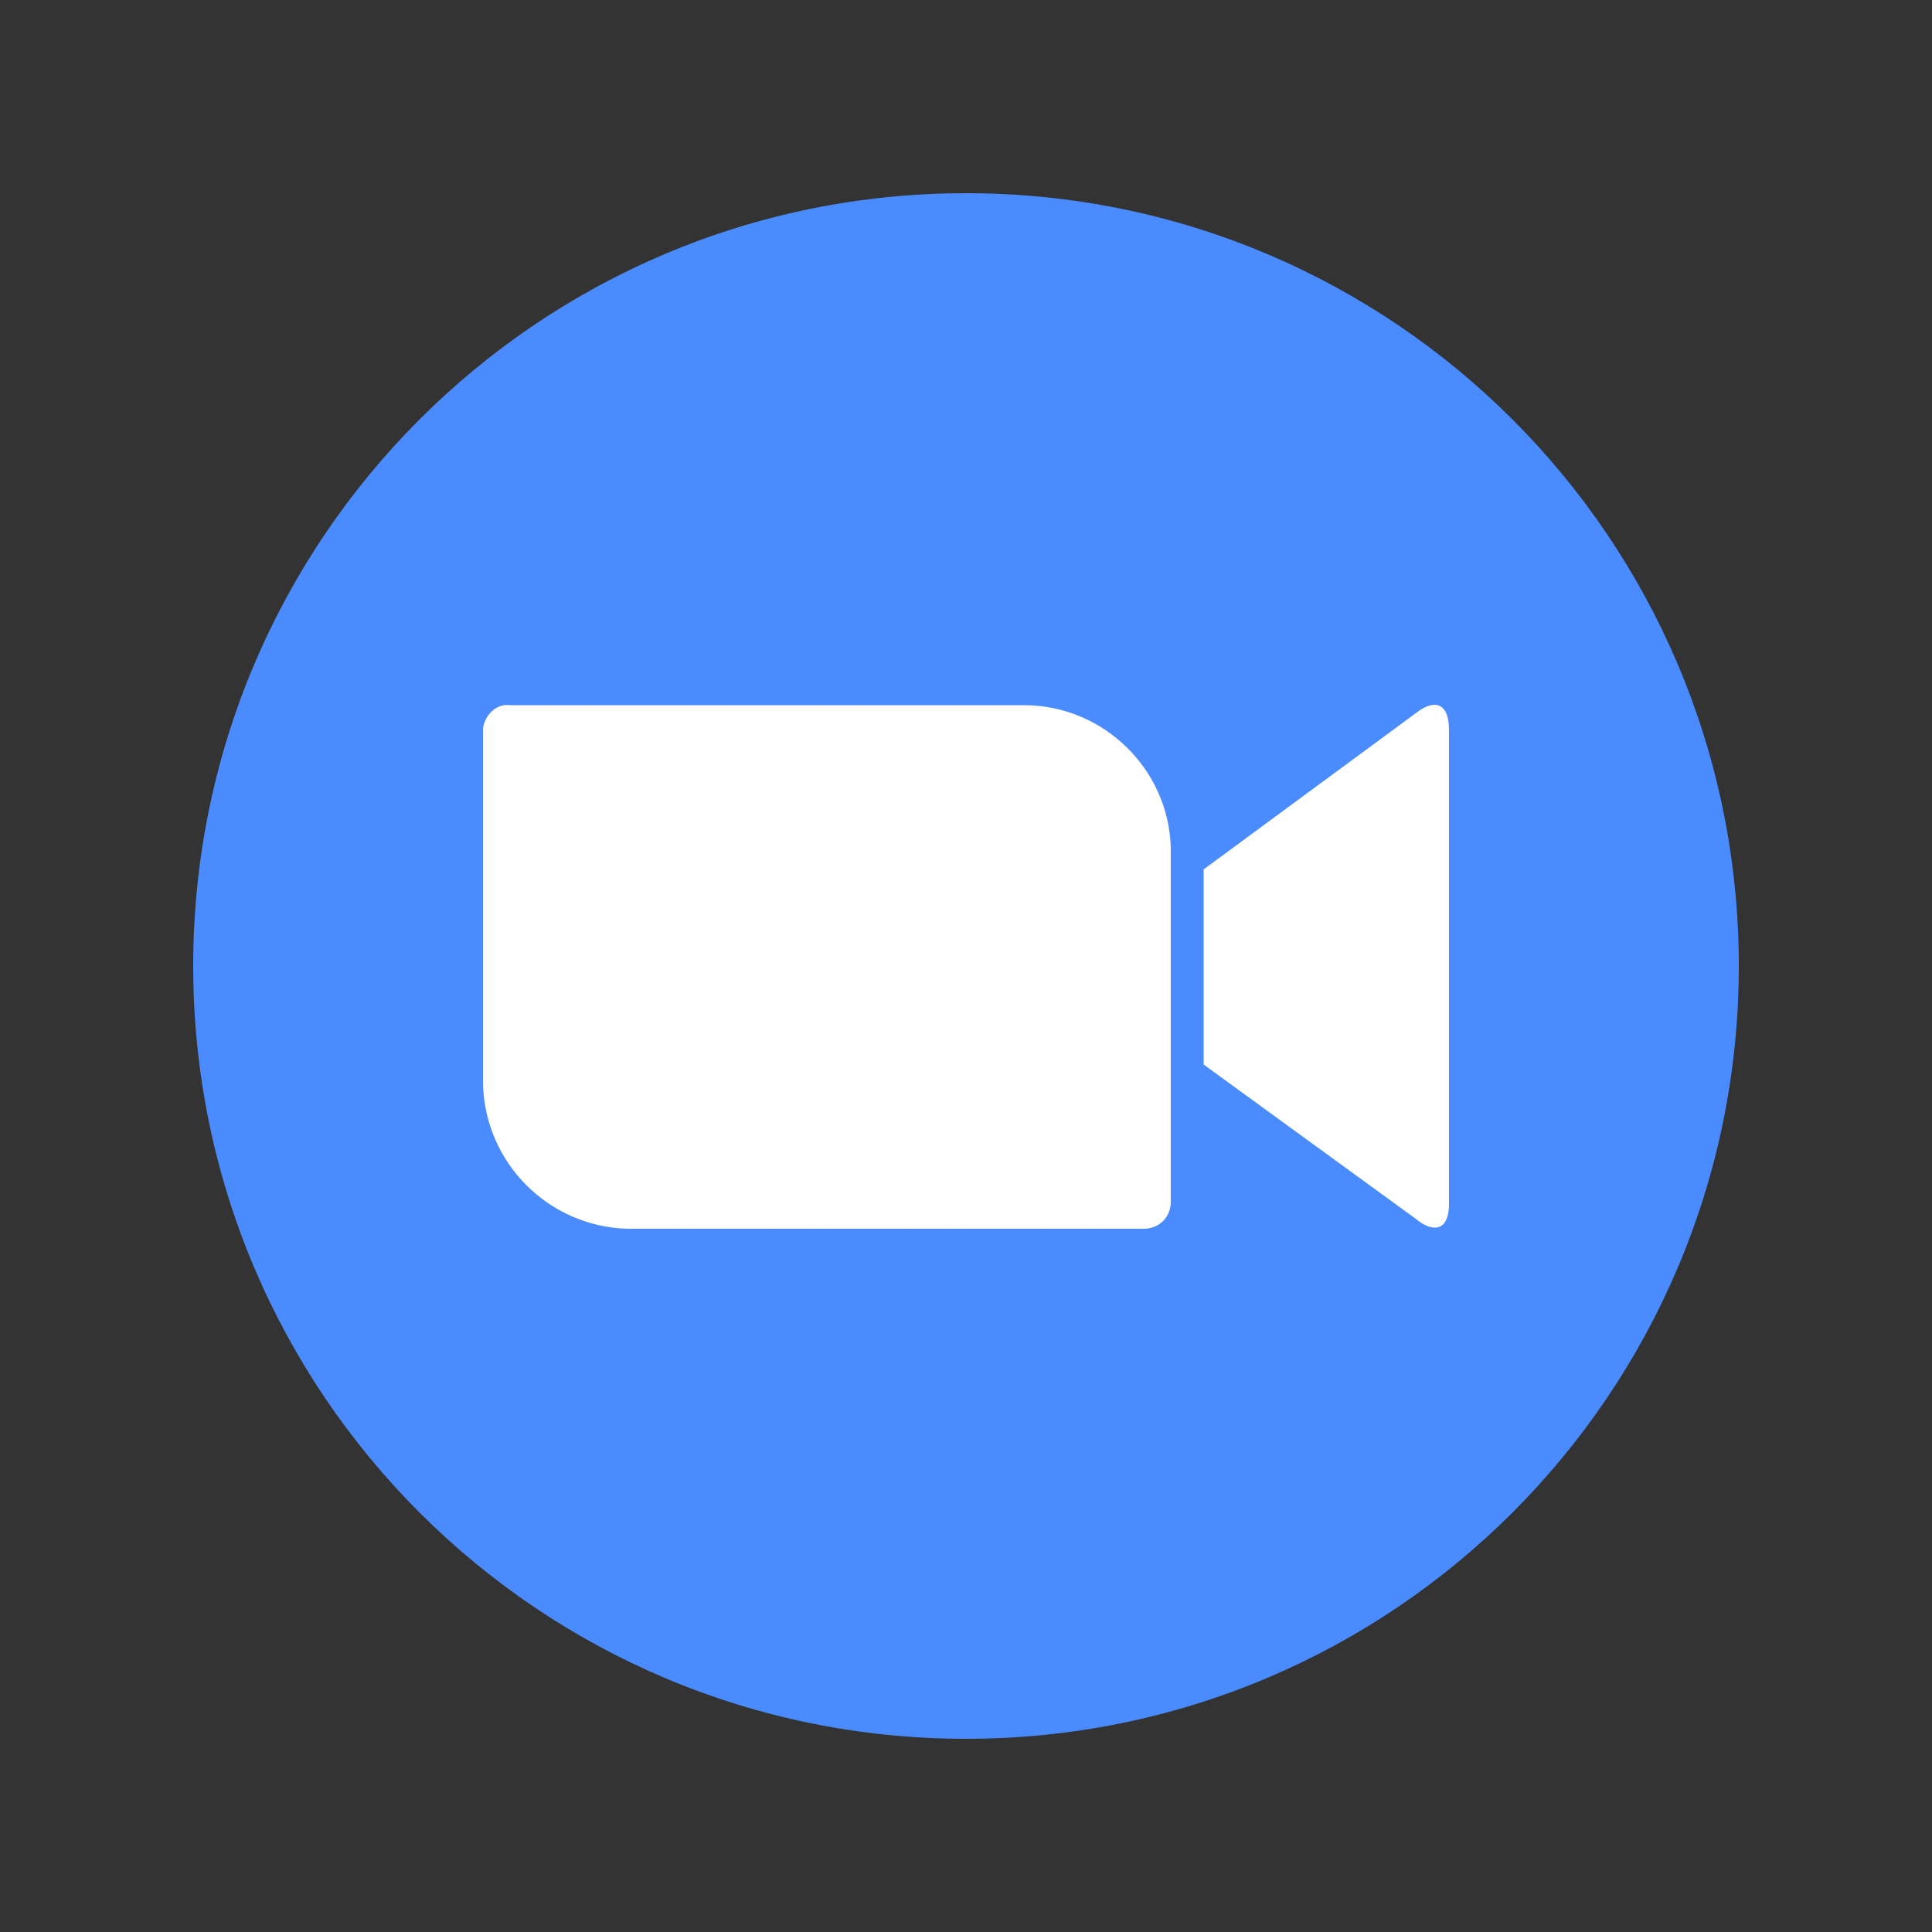 <?xml version="1.0" encoding="utf-8"?>
<!-- Generator: Adobe Illustrator 24.1.2, SVG Export Plug-In . SVG Version: 6.00 Build 0)  -->
<svg version="1.1" id="Laag_1" xmlns="http://www.w3.org/2000/svg" xmlns:xlink="http://www.w3.org/1999/xlink" x="0px" y="0px"
	 viewBox="0 0 100 100" style="enable-background:new 0 0 100 100;" xml:space="preserve">
<rect x="0" y="0" width="100" height="100" fill="#333333" stroke="none"/>
<style type="text/css">
	.st0{fill-rule:evenodd;clip-rule:evenodd;fill:#4A8CFF;}
	.st1{fill:#FFFFFF;}
</style>
<path class="st0" d="M90,50c0,22.1-17.9,40-40,40S10,72.1,10,50s17.9-40,40-40S90,27.9,90,50"/>
<path class="st1" d="M62.3,45l11-8.1c0.9-0.7,1.7-0.6,1.7,0.9v24.5c0,1.6-1,1.4-1.7,0.8l-11-8L62.3,45z M25,37.8v18.3
	c0.1,4.1,3.4,7.4,7.5,7.5h26.7c0.8,0,1.4-0.6,1.4-1.4v0V43.9c-0.1-4.1-3.5-7.4-7.6-7.4H26.4c-0.7-0.1-1.3,0.5-1.4,1.2
	C25,37.7,25,37.8,25,37.8"/>
</svg>
